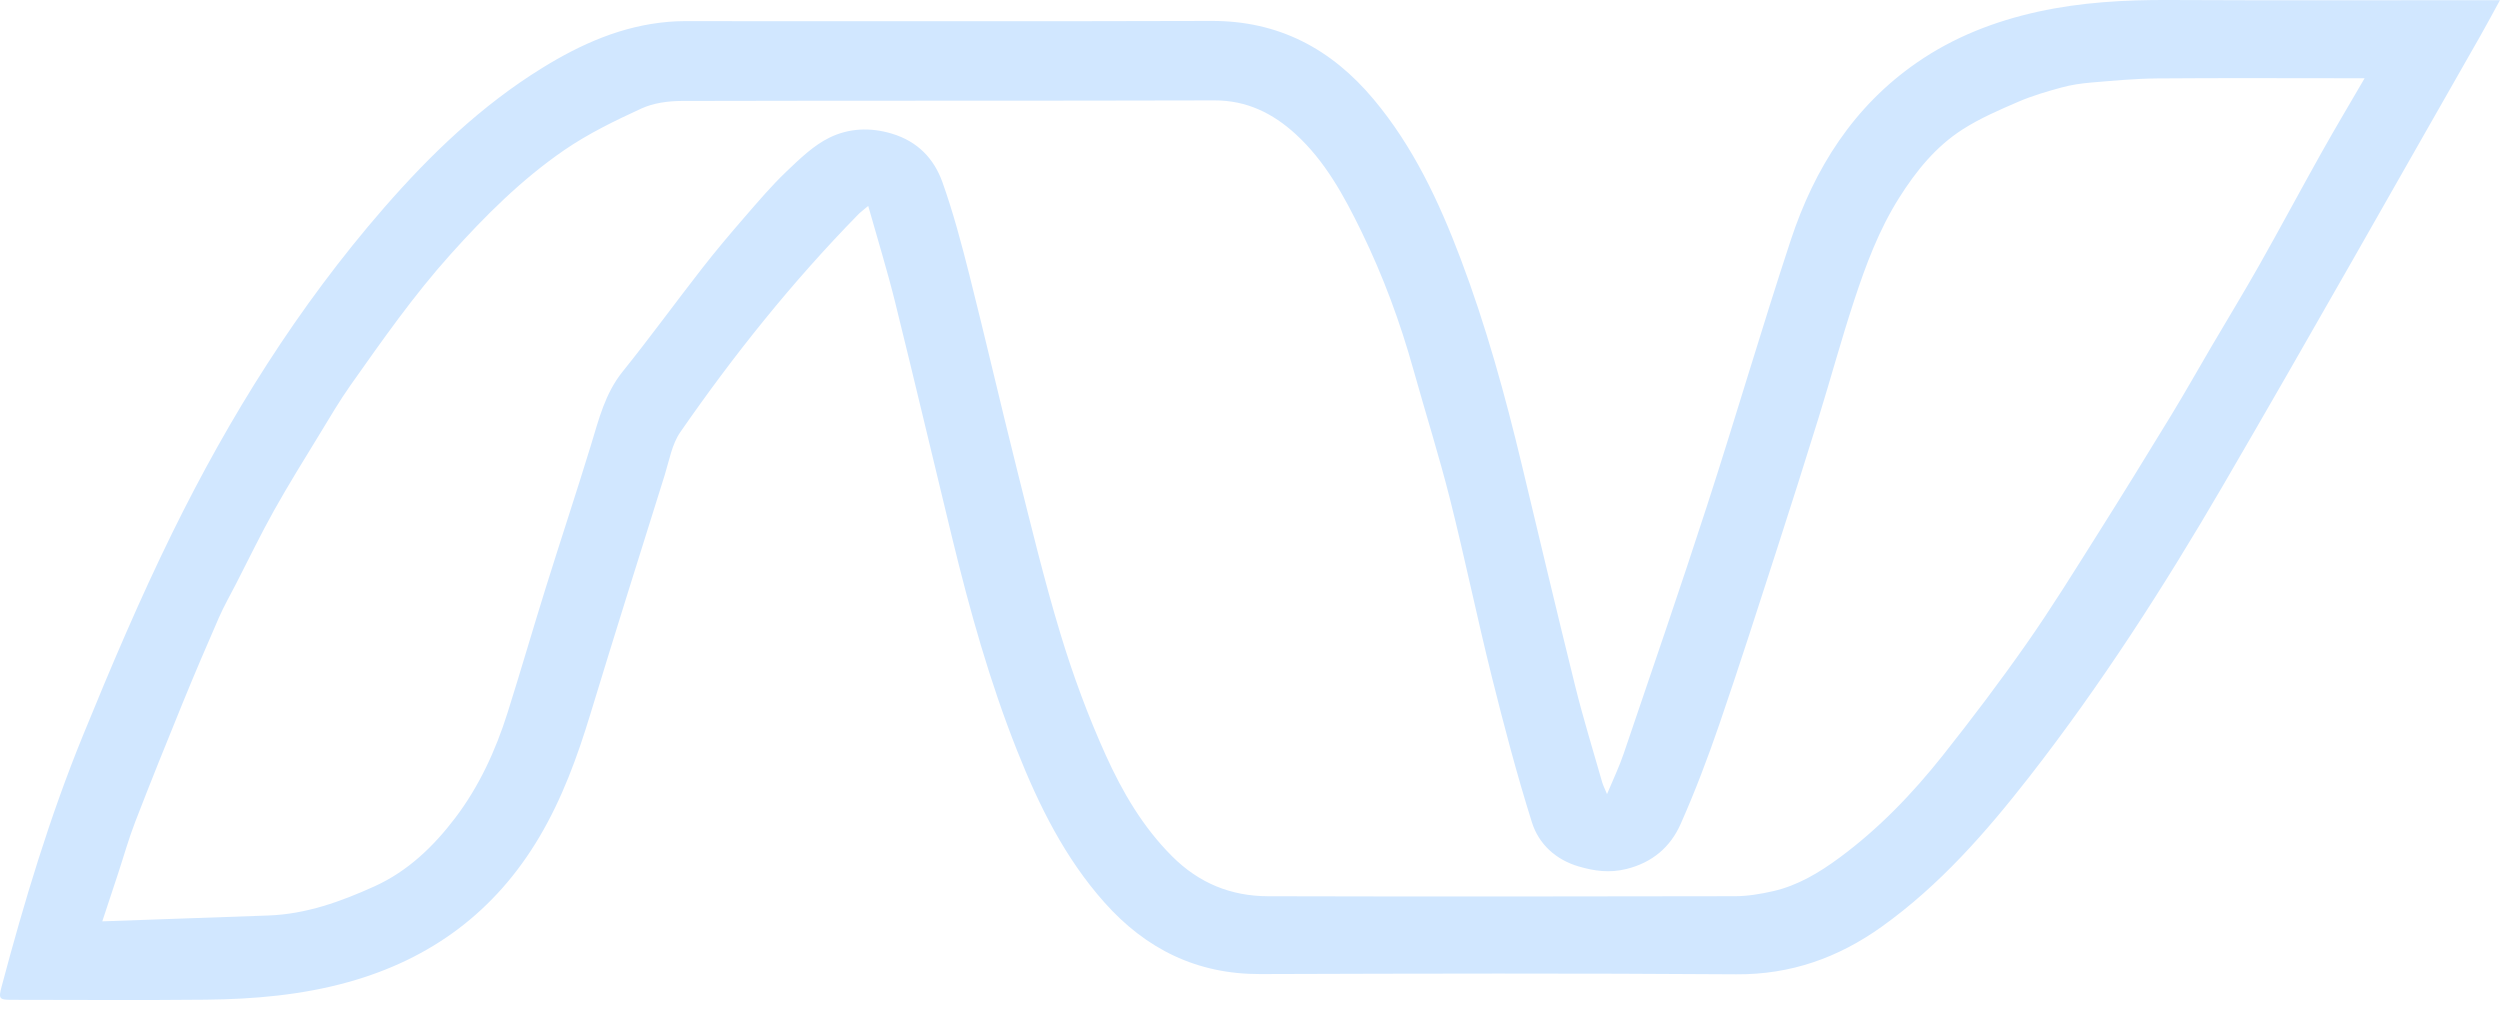 <svg width="126" height="51" viewBox="0 0 126 51" fill="none" xmlns="http://www.w3.org/2000/svg">
<g clip-path="url(#clip0_972_442)">
<path d="M43.757 10.379C43.522 10.579 43.373 10.687 43.247 10.816C39.933 14.202 36.98 17.891 34.285 21.783C33.865 22.389 33.732 23.203 33.504 23.933C32.244 27.954 30.976 31.973 29.75 36.004C29.097 38.151 28.333 40.243 27.187 42.179C24.966 45.934 21.732 48.334 17.549 49.498C15.197 50.153 12.794 50.359 10.373 50.384C7.117 50.417 3.861 50.393 0.604 50.391C-0.04 50.391 -0.084 50.345 0.083 49.717C1.225 45.425 2.504 41.173 4.183 37.063C5.587 33.623 7.044 30.194 8.681 26.861C11.573 20.975 15.034 15.438 19.352 10.477C21.704 7.776 24.269 5.314 27.331 3.423C29.291 2.212 31.363 1.295 33.694 1.1C33.948 1.078 34.204 1.066 34.459 1.066C43.324 1.064 52.189 1.083 61.054 1.055C64.438 1.044 67.094 2.455 69.225 4.998C71.225 7.383 72.525 10.159 73.616 13.043C74.898 16.432 75.859 19.918 76.702 23.438C77.594 27.156 78.472 30.878 79.392 34.589C79.795 36.211 80.289 37.81 80.748 39.419C80.794 39.579 80.873 39.73 80.994 40.023C81.306 39.274 81.608 38.65 81.829 37.998C83.249 33.815 84.69 29.637 86.052 25.435C87.488 21.006 88.793 16.533 90.252 12.111C91.449 8.48 93.424 5.35 96.634 3.139C98.483 1.865 100.535 1.068 102.717 0.589C104.896 0.111 107.099 -0.01 109.321 0C114.624 0.026 119.926 0.009 125.227 0.009H125.998C125.637 0.666 125.339 1.23 125.022 1.786C120.698 9.356 116.418 16.952 112.03 24.484C109.073 29.558 105.9 34.501 102.285 39.14C100.096 41.947 97.761 44.617 94.843 46.703C92.65 48.27 90.258 49.124 87.508 49.105C79.513 49.047 71.517 49.067 63.521 49.093C60.325 49.105 57.752 47.833 55.662 45.482C53.671 43.244 52.364 40.603 51.268 37.845C49.884 34.364 48.876 30.766 47.994 27.129C47.03 23.164 46.095 19.191 45.114 15.229C44.721 13.641 44.236 12.076 43.758 10.379H43.757ZM119.179 3.944C118.9 3.944 118.714 3.944 118.529 3.944C115.256 3.944 111.982 3.926 108.709 3.953C107.608 3.962 106.506 4.068 105.408 4.159C104.903 4.201 104.392 4.276 103.903 4.409C103.169 4.609 102.431 4.824 101.733 5.124C100.773 5.538 99.797 5.958 98.92 6.519C97.572 7.382 96.581 8.6 95.719 9.966C94.696 11.585 94.041 13.346 93.451 15.138C92.806 17.094 92.267 19.086 91.657 21.055C90.978 23.251 90.281 25.442 89.574 27.628C88.614 30.592 87.666 33.561 86.654 36.506C86.069 38.208 85.43 39.897 84.699 41.54C84.183 42.698 83.276 43.474 81.969 43.798C81.122 44.008 80.355 43.9 79.571 43.671C78.413 43.333 77.553 42.544 77.208 41.444C76.447 39.022 75.799 36.561 75.184 34.096C74.446 31.133 73.831 28.139 73.086 25.178C72.532 22.98 71.848 20.816 71.237 18.632C70.568 16.236 69.711 13.914 68.62 11.676C67.741 9.874 66.789 8.12 65.295 6.755C64.153 5.712 62.839 5.056 61.214 5.06C52.263 5.085 43.312 5.065 34.36 5.088C33.678 5.09 32.938 5.189 32.327 5.469C30.99 6.083 29.647 6.736 28.438 7.566C26.287 9.044 24.445 10.882 22.697 12.831C20.844 14.895 19.263 17.155 17.67 19.41C17.111 20.202 16.619 21.042 16.115 21.87C15.337 23.148 14.543 24.418 13.813 25.724C13.135 26.936 12.531 28.19 11.895 29.427C11.608 29.986 11.294 30.534 11.041 31.108C10.415 32.538 9.802 33.973 9.212 35.417C8.397 37.412 7.591 39.411 6.815 41.421C6.483 42.277 6.236 43.165 5.948 44.038C5.701 44.79 5.451 45.54 5.155 46.436C8.023 46.335 10.775 46.241 13.527 46.141C15.429 46.072 17.177 45.442 18.887 44.666C20.561 43.906 21.855 42.653 22.934 41.235C24.141 39.65 24.982 37.825 25.584 35.913C26.24 33.833 26.847 31.738 27.496 29.656C28.247 27.25 29.041 24.858 29.779 22.45C30.178 21.147 30.491 19.834 31.381 18.729C32.76 17.015 34.053 15.233 35.407 13.498C36.087 12.626 36.804 11.779 37.529 10.943C38.209 10.159 38.883 9.363 39.632 8.649C40.305 8.008 41.006 7.323 41.824 6.928C42.781 6.465 43.855 6.405 44.954 6.737C46.255 7.13 47.074 7.996 47.499 9.184C48.041 10.705 48.457 12.273 48.853 13.841C49.676 17.102 50.431 20.381 51.25 23.642C51.948 26.421 52.618 29.211 53.448 31.951C54.078 34.03 54.837 36.085 55.731 38.063C56.57 39.917 57.597 41.681 59.075 43.158C60.438 44.52 62.05 45.166 63.917 45.171C71.76 45.191 79.602 45.185 87.445 45.169C88.083 45.168 88.733 45.058 89.358 44.916C90.604 44.634 91.687 43.982 92.701 43.234C94.688 41.77 96.389 39.999 97.917 38.074C99.378 36.233 100.799 34.353 102.147 32.428C103.406 30.629 104.561 28.756 105.734 26.898C106.988 24.913 108.219 22.913 109.441 20.908C110.13 19.777 110.779 18.621 111.45 17.479C112.259 16.101 113.092 14.735 113.879 13.342C114.939 11.466 115.954 9.564 117.008 7.685C117.696 6.458 118.418 5.249 119.174 3.948L119.179 3.944Z" fill="#D1E7FF"/>
</g>
<defs>
<clipPath id="clip0_972_442">
<rect width="126" height="50.4" fill="white"/>
</clipPath>
</defs>
</svg>
